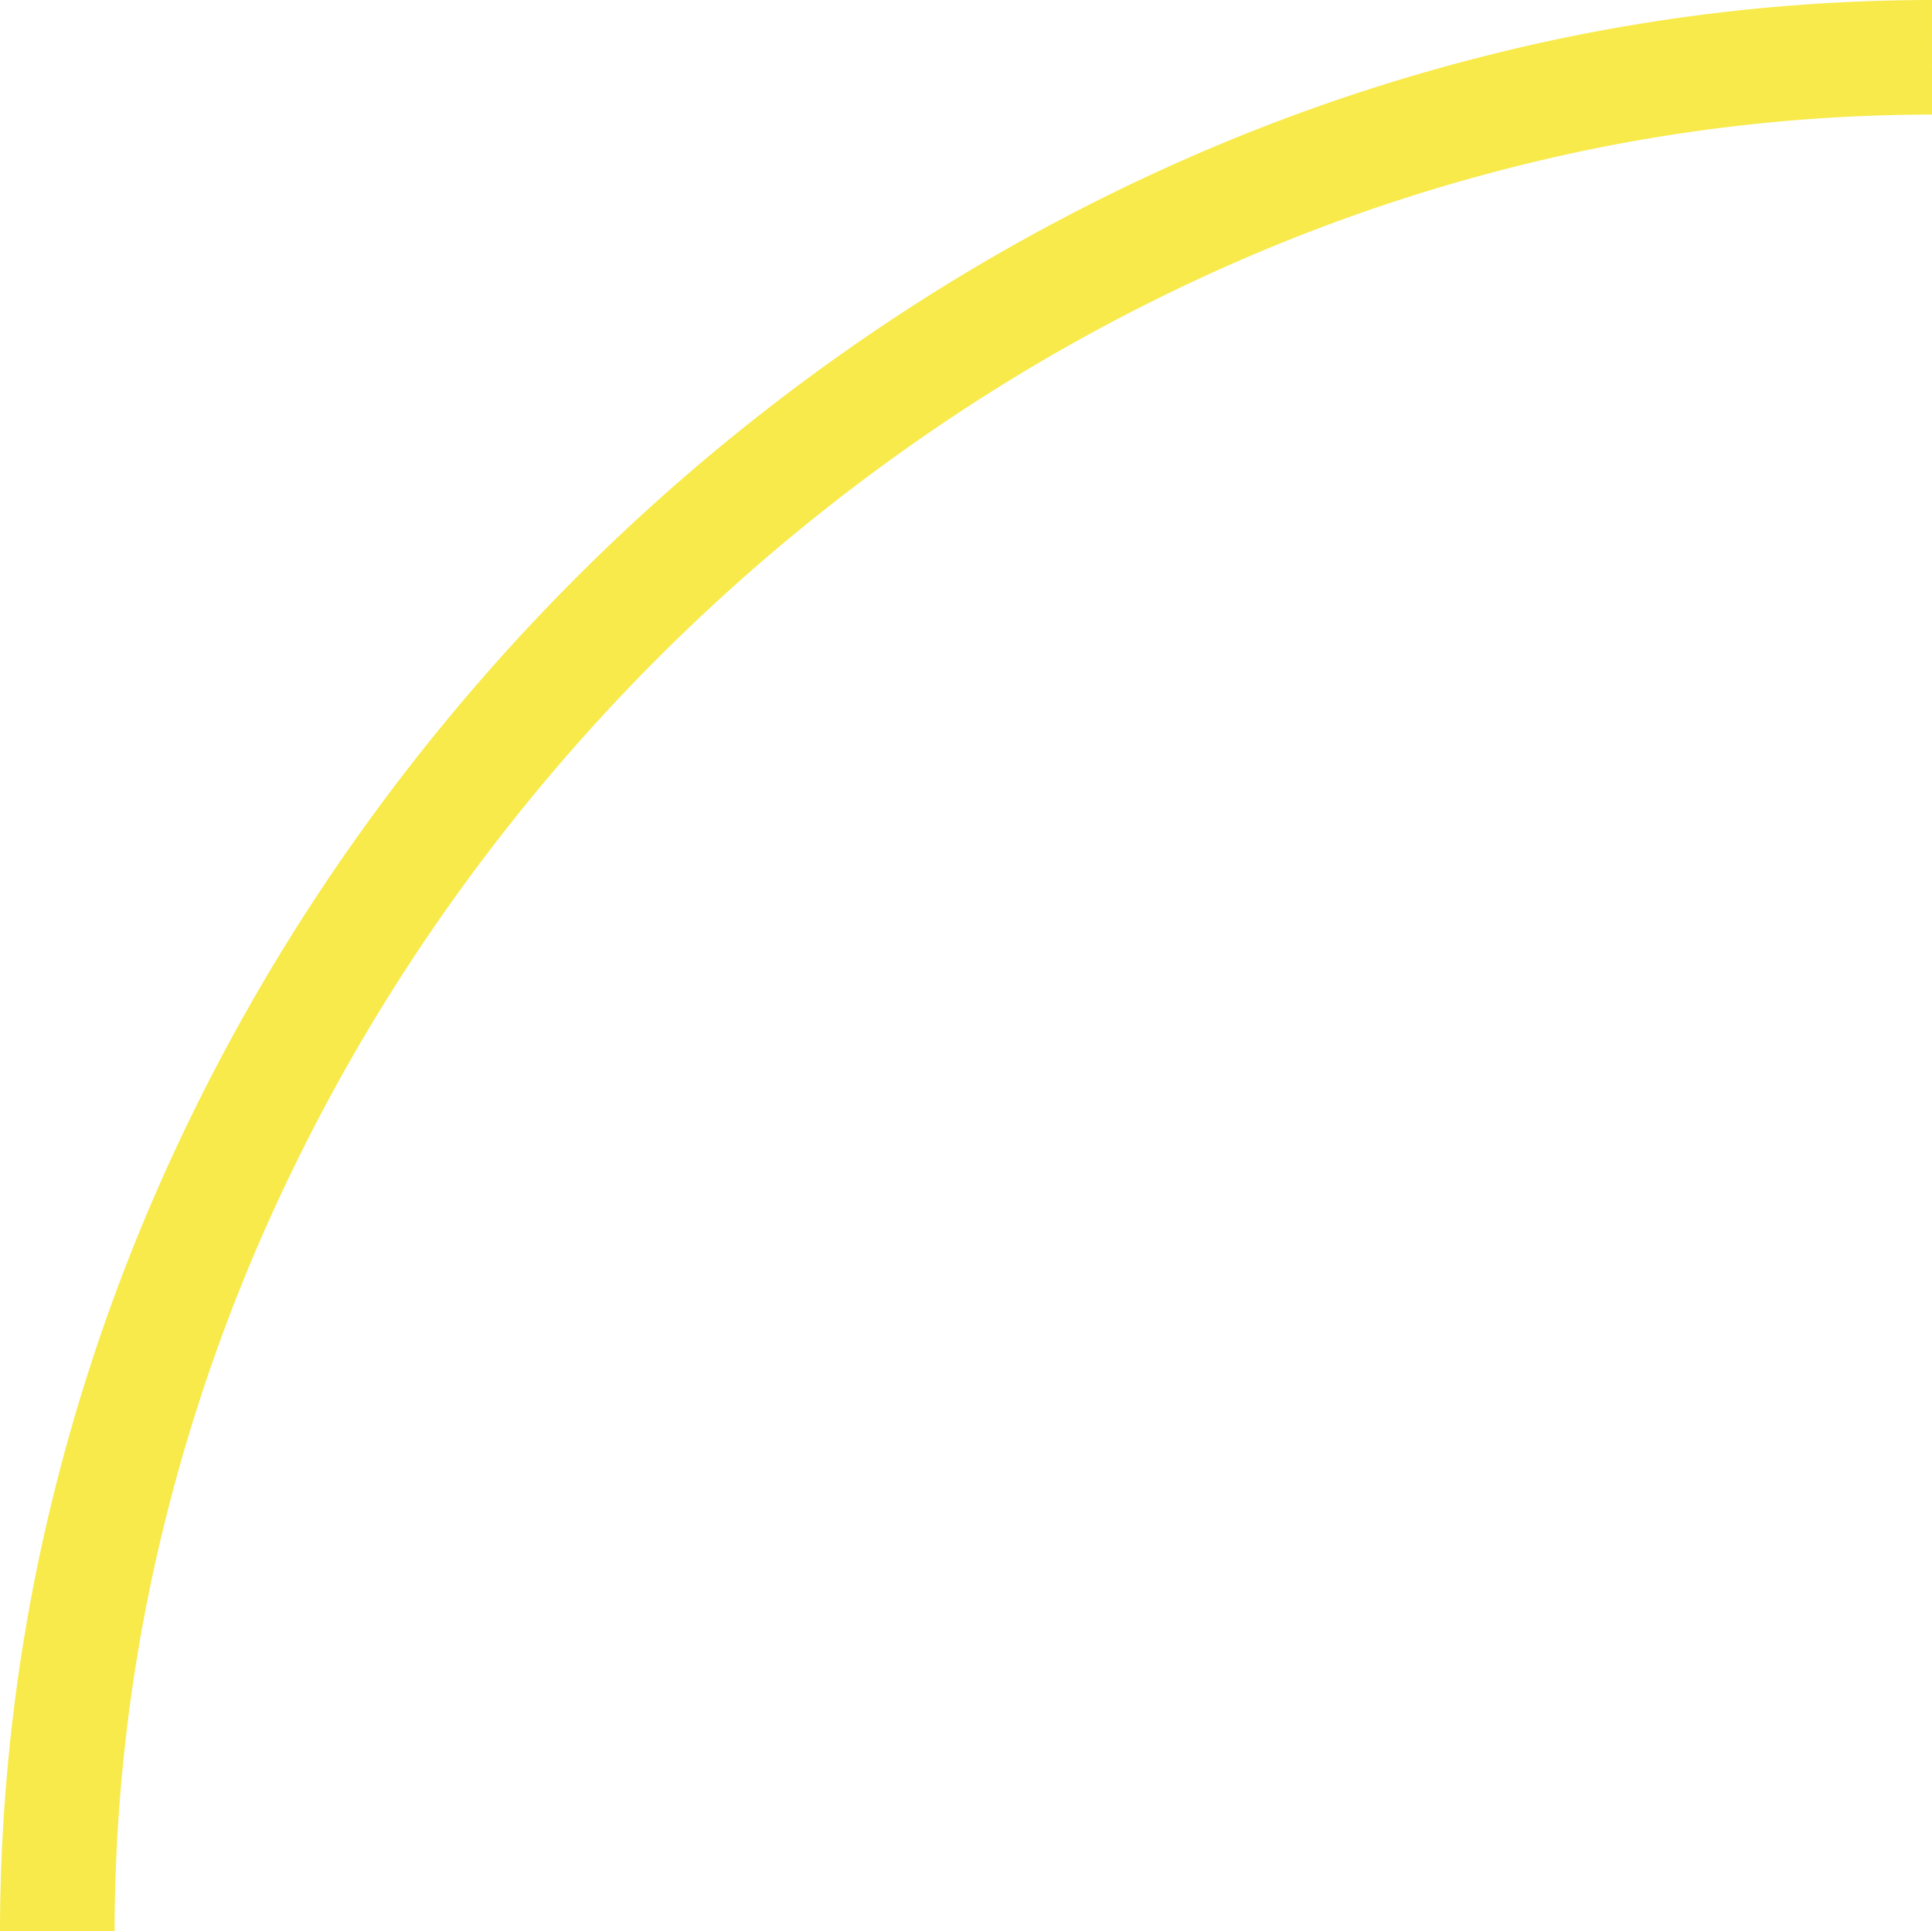 <svg xmlns="http://www.w3.org/2000/svg" xmlns:xlink="http://www.w3.org/1999/xlink" id="Group_693" data-name="Group 693" width="546.796" height="546.631" viewBox="0 0 546.796 546.631"><defs><clipPath id="clip-path"><rect id="Rectangle_19" data-name="Rectangle 19" width="546.796" height="546.631" fill="#f8ea4a"></rect></clipPath></defs><g id="Group_542" data-name="Group 542" clip-path="url(#clip-path)"><path id="Path_858" data-name="Path 858" d="M546.783.005l.013,32.431A484.27,484.27,0,0,0,445.657,43.221a503.476,503.476,0,0,0-95.371,30.751,527.479,527.479,0,0,0-87.26,48.428A543.638,543.638,0,0,0,122.5,262.893a527.581,527.581,0,0,0-48.455,87.249A503.6,503.6,0,0,0,43.257,445.5,484.385,484.385,0,0,0,32.431,546.636L0,546.61A516.888,516.888,0,0,1,11.549,438.693,536.056,536.056,0,0,1,44.316,337.174a560.133,560.133,0,0,1,51.437-92.627,576.076,576.076,0,0,1,148.935-148.9,560.017,560.017,0,0,1,92.641-51.409,536,536,0,0,1,101.53-32.732A516.8,516.8,0,0,1,546.783.005" transform="translate(0 -0.005)" fill="#f8ea4a"></path></g></svg>